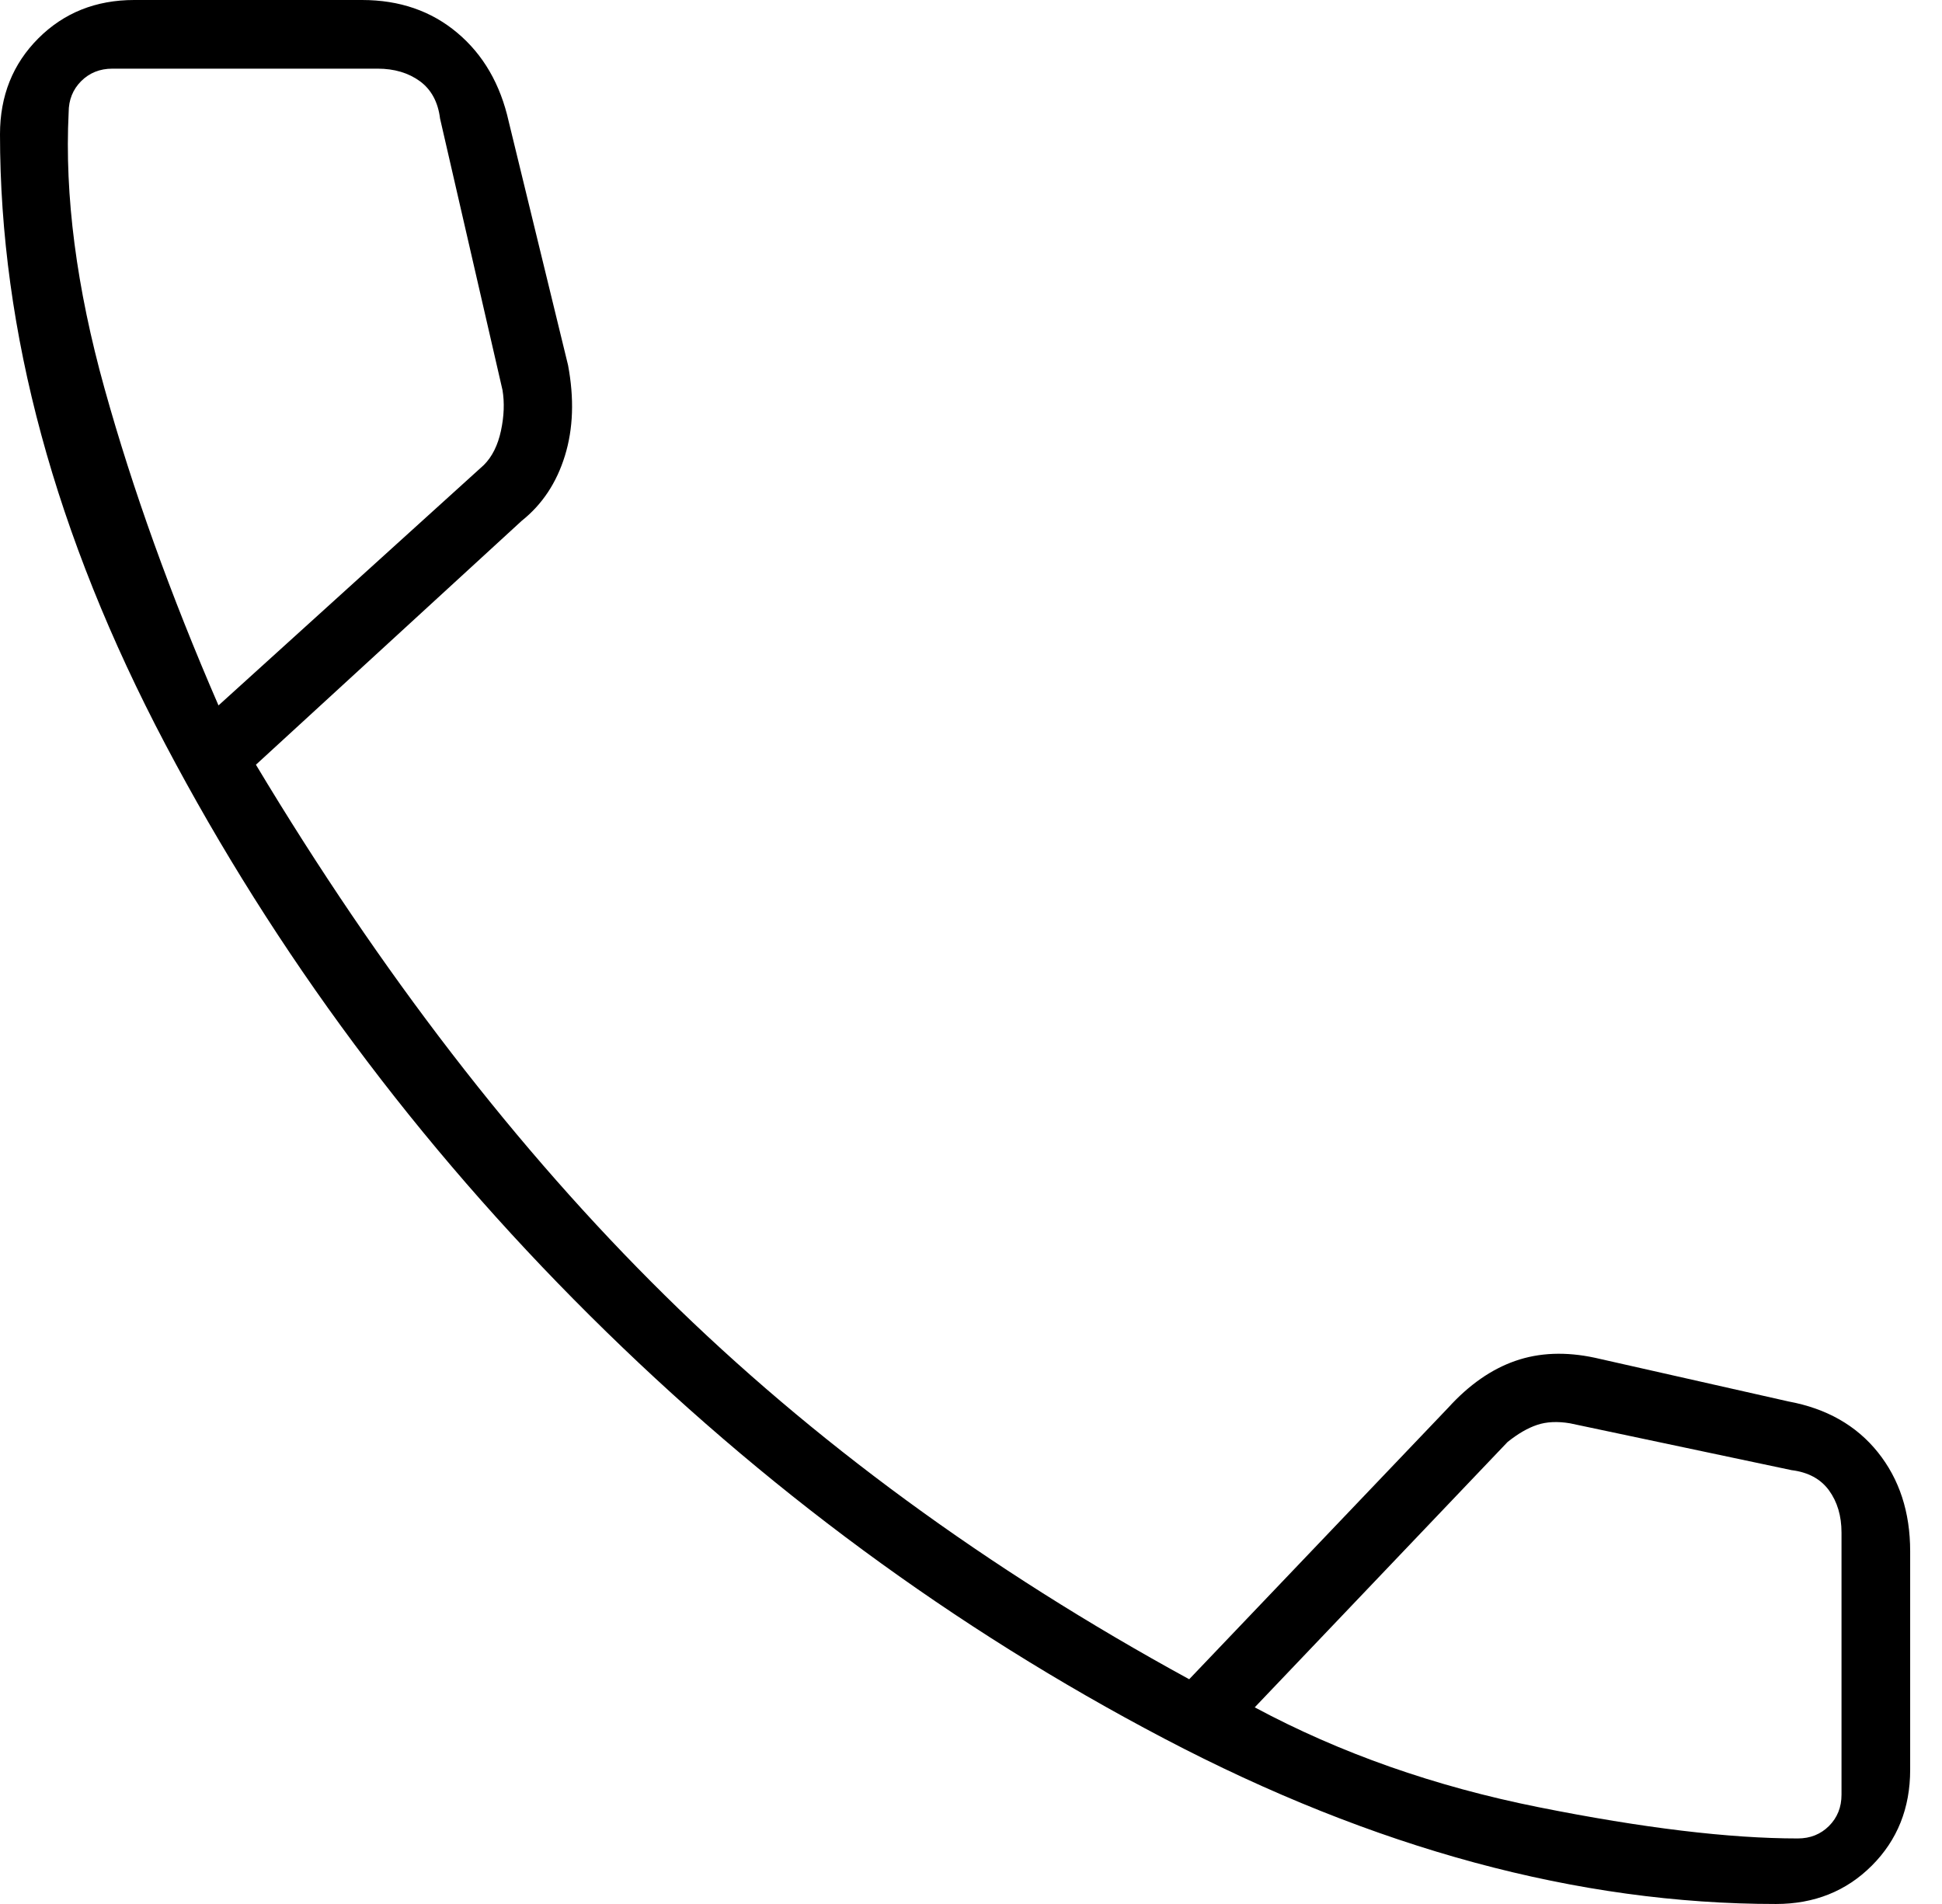<svg width="51" height="50" viewBox="0 0 51 50" fill="none" xmlns="http://www.w3.org/2000/svg">
<path fill-rule="evenodd" clip-rule="evenodd" d="M46.639 50C41.448 50 36.093 48.552 30.574 45.656C25.055 42.76 20.027 39.057 15.492 34.549C10.956 30.041 7.24 25.041 4.344 19.549C1.448 14.057 0 8.716 0 3.525C0 2.518 0.336 1.678 1.007 1.007C1.678 0.336 2.518 0 3.525 0H9.508C10.492 0 11.325 0.287 12.008 0.861C12.691 1.434 13.142 2.213 13.361 3.197L14.918 9.59C15.082 10.464 15.055 11.257 14.836 11.967C14.617 12.678 14.24 13.247 13.703 13.675L6.721 20.082C10 25.546 13.579 30.191 17.459 34.016C21.339 37.842 25.929 41.202 31.23 44.098L38.033 36.967C38.579 36.366 39.167 35.956 39.795 35.738C40.423 35.519 41.12 35.492 41.885 35.656L46.967 36.803C47.968 36.988 48.751 37.433 49.316 38.138C49.881 38.844 50.164 39.71 50.164 40.738V46.475C50.164 47.483 49.828 48.322 49.157 48.993C48.486 49.664 47.646 50 46.639 50ZM5.738 18.525L12.705 12.213C12.924 11.995 13.074 11.694 13.156 11.312C13.238 10.929 13.251 10.574 13.197 10.246L11.557 3.115C11.503 2.678 11.325 2.35 11.025 2.131C10.724 1.913 10.355 1.803 9.918 1.803H2.951C2.623 1.803 2.35 1.913 2.131 2.131C1.913 2.35 1.803 2.623 1.803 2.951C1.694 5.137 2.008 7.555 2.746 10.205C3.484 12.855 4.481 15.628 5.738 18.525ZM40.41 47.459C37.678 46.913 35.191 46.038 32.951 44.836L39.59 37.869C39.863 37.65 40.123 37.5 40.369 37.418C40.615 37.336 40.902 37.322 41.23 37.377L47.049 38.607C47.486 38.661 47.814 38.839 48.033 39.139C48.251 39.44 48.361 39.809 48.361 40.246V47.131C48.361 47.459 48.251 47.732 48.033 47.951C47.814 48.169 47.541 48.279 47.213 48.279C45.41 48.279 43.142 48.005 40.41 47.459Z" fill="black"/>
</svg>
